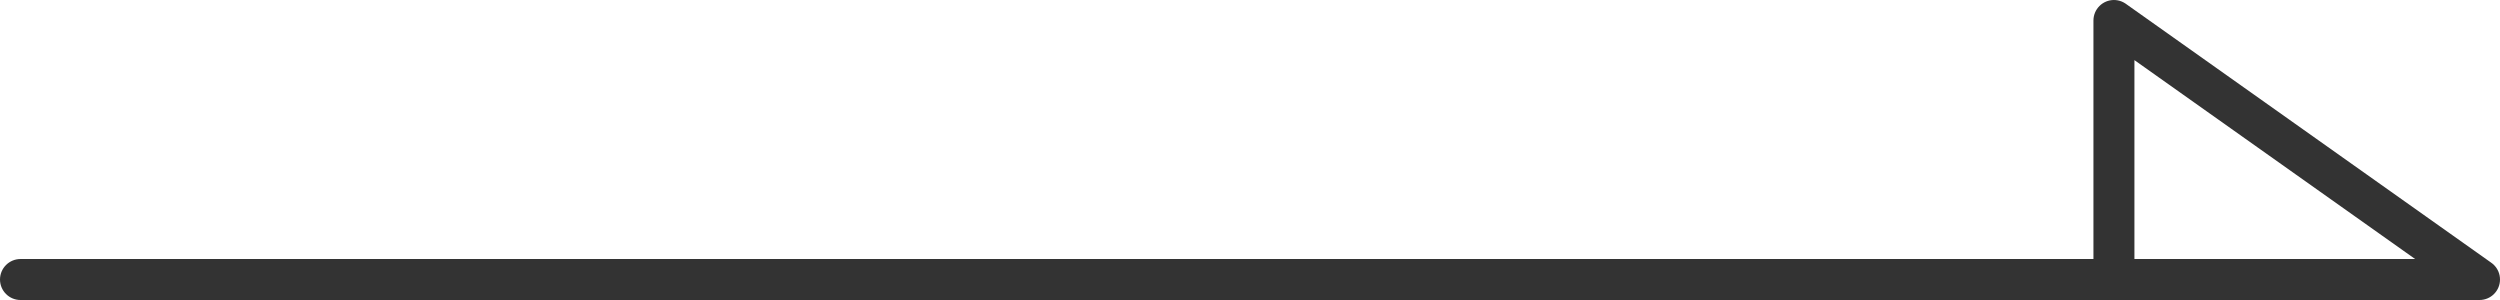 <svg xmlns="http://www.w3.org/2000/svg" viewBox="0 0 61 7.32"><defs><style>.cls-1{fill:none;stroke:#333;stroke-linecap:round;stroke-linejoin:round;}</style></defs><g id="レイヤー_2" data-name="レイヤー 2"><g id="レイヤー_2-2" data-name="レイヤー 2"><polyline class="cls-1" points="0.5 6.82 60.5 6.82 51.58 0.5 51.58 6.82"/></g></g></svg>